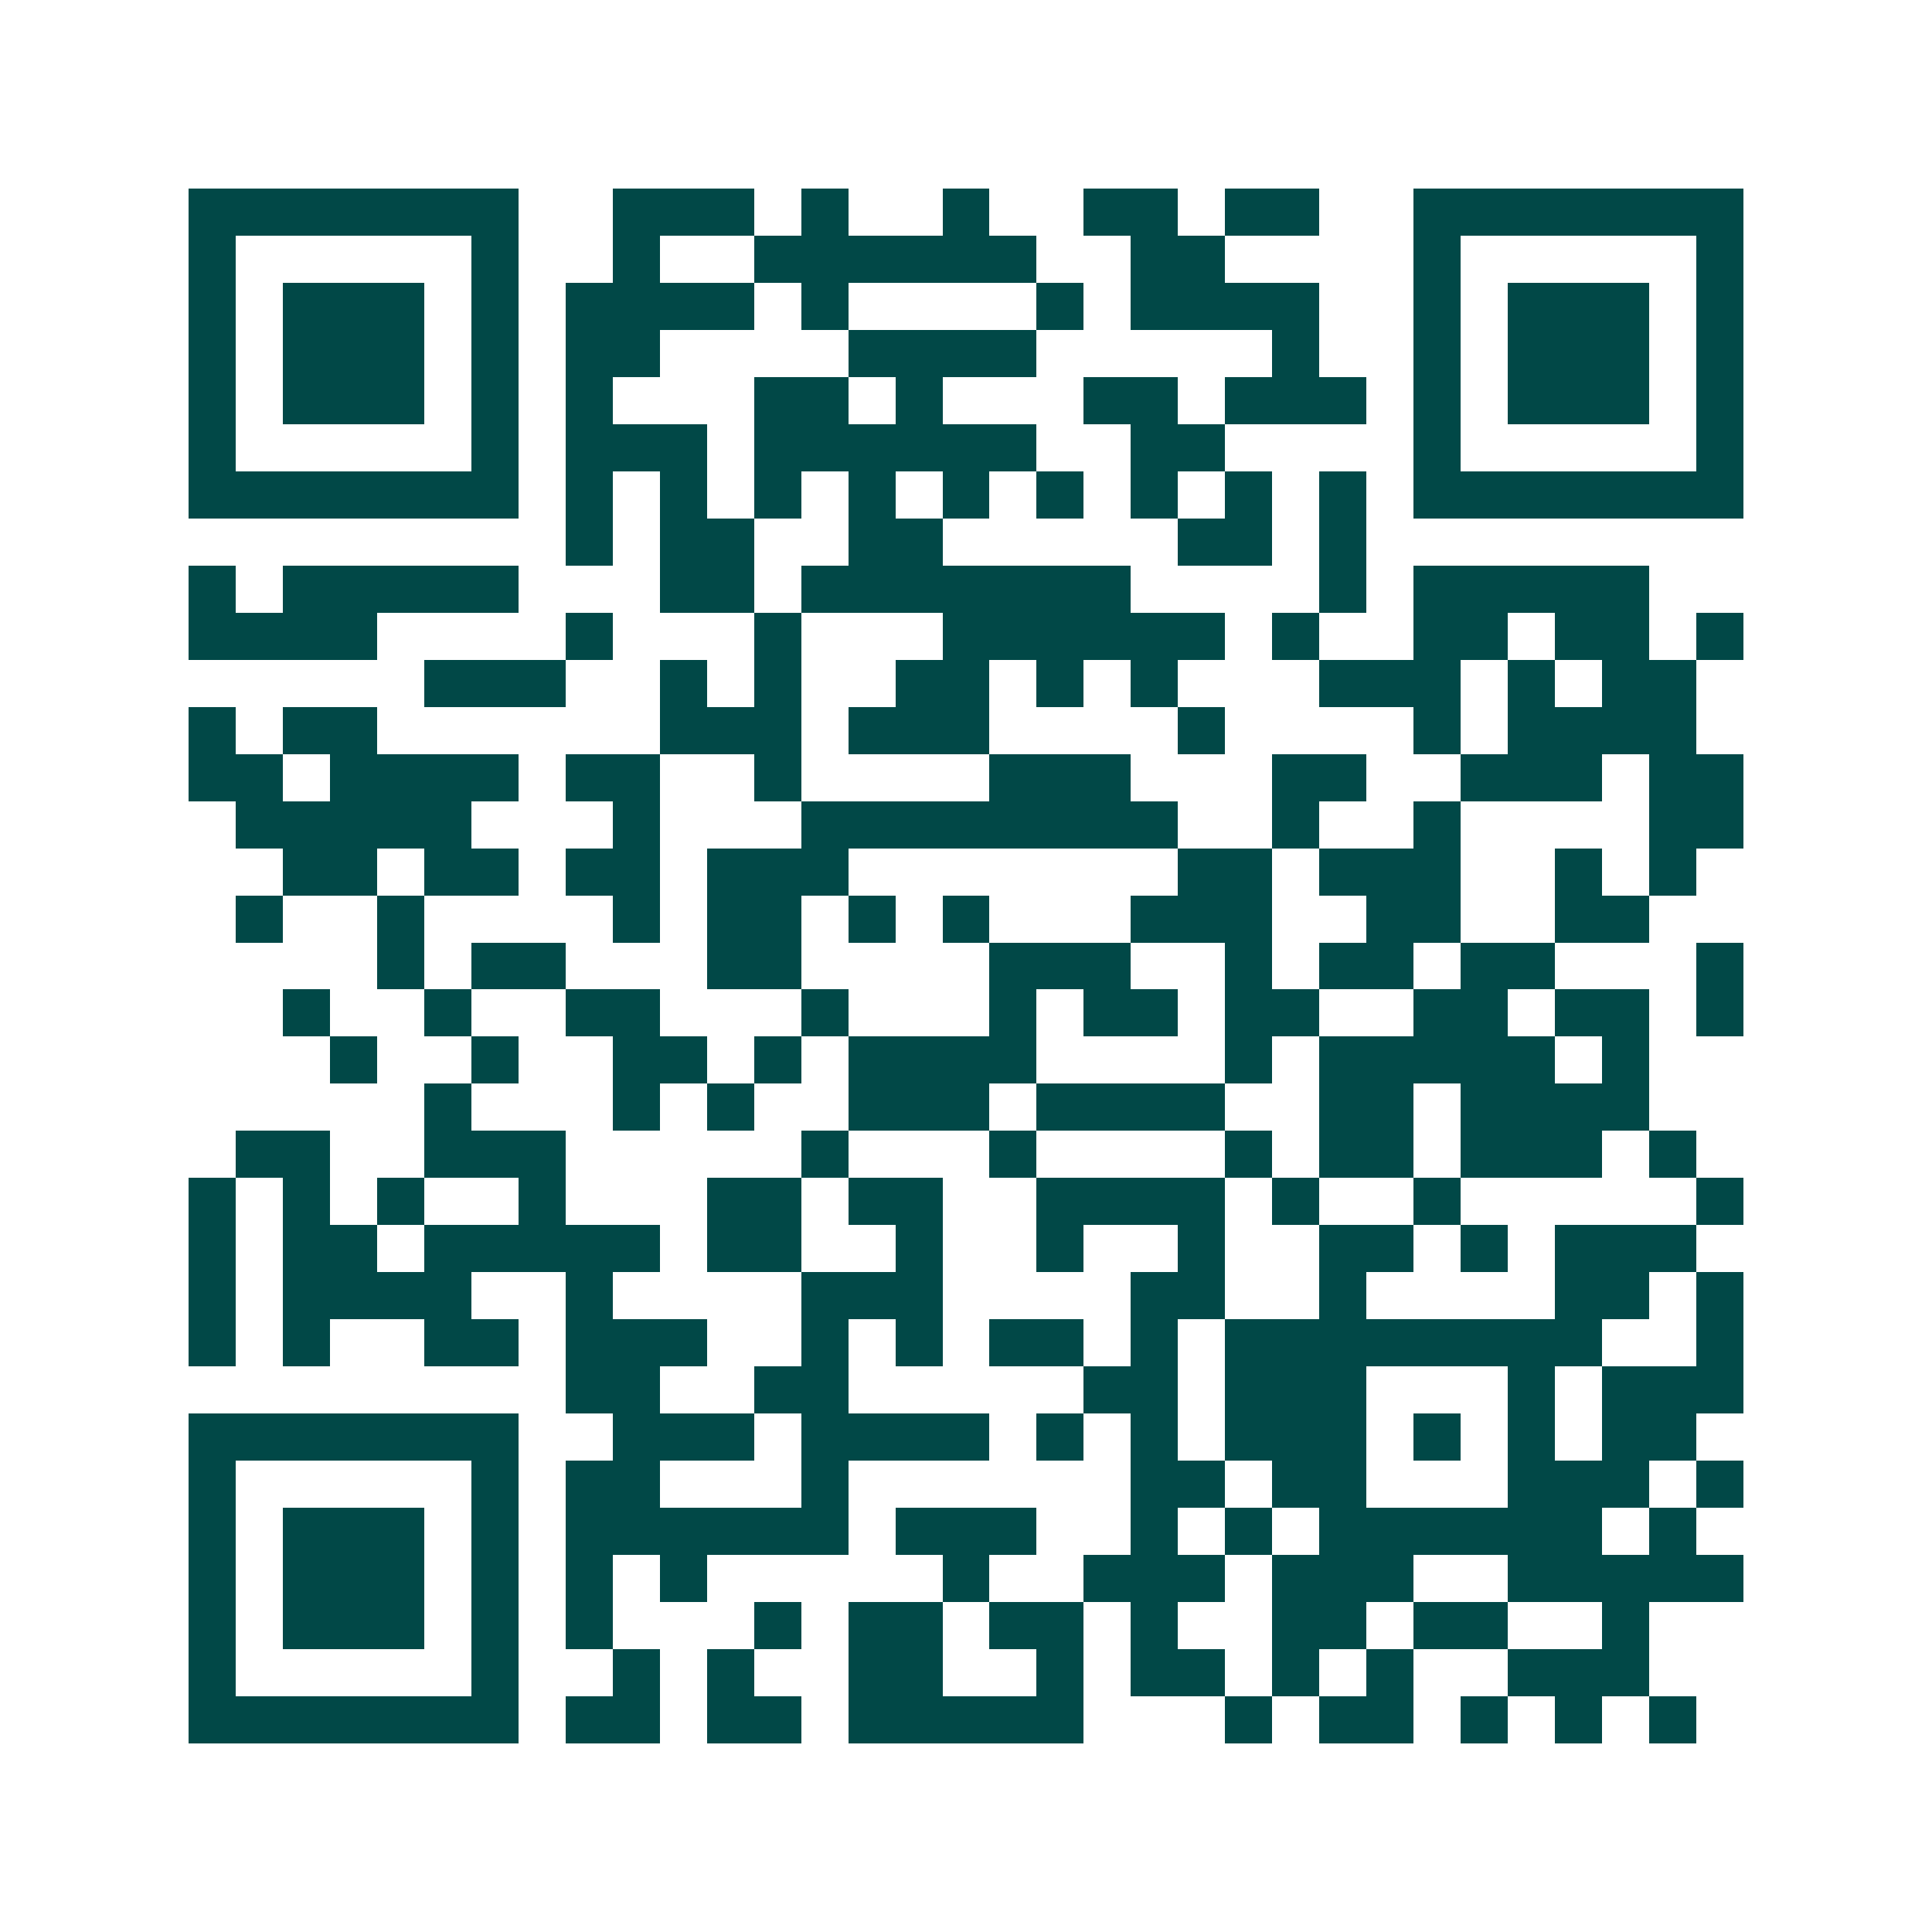 <svg xmlns="http://www.w3.org/2000/svg" width="200" height="200" viewBox="0 0 41 41" shape-rendering="crispEdges"><path fill="#ffffff" d="M0 0h41v41H0z"/><path stroke="#014847" d="M4 4.5h7m2 0h3m1 0h1m2 0h1m2 0h2m1 0h2m2 0h7M4 5.5h1m5 0h1m2 0h1m2 0h6m2 0h2m4 0h1m5 0h1M4 6.5h1m1 0h3m1 0h1m1 0h4m1 0h1m4 0h1m1 0h4m2 0h1m1 0h3m1 0h1M4 7.5h1m1 0h3m1 0h1m1 0h2m4 0h4m5 0h1m2 0h1m1 0h3m1 0h1M4 8.5h1m1 0h3m1 0h1m1 0h1m3 0h2m1 0h1m3 0h2m1 0h3m1 0h1m1 0h3m1 0h1M4 9.5h1m5 0h1m1 0h3m1 0h6m2 0h2m4 0h1m5 0h1M4 10.5h7m1 0h1m1 0h1m1 0h1m1 0h1m1 0h1m1 0h1m1 0h1m1 0h1m1 0h1m1 0h7M12 11.5h1m1 0h2m2 0h2m5 0h2m1 0h1M4 12.5h1m1 0h5m3 0h2m1 0h7m4 0h1m1 0h5M4 13.5h4m4 0h1m3 0h1m3 0h6m1 0h1m2 0h2m1 0h2m1 0h1M9 14.5h3m2 0h1m1 0h1m2 0h2m1 0h1m1 0h1m3 0h3m1 0h1m1 0h2M4 15.5h1m1 0h2m6 0h3m1 0h3m4 0h1m4 0h1m1 0h4M4 16.5h2m1 0h4m1 0h2m2 0h1m4 0h3m3 0h2m2 0h3m1 0h2M5 17.5h5m3 0h1m3 0h8m2 0h1m2 0h1m4 0h2M6 18.5h2m1 0h2m1 0h2m1 0h3m7 0h2m1 0h3m2 0h1m1 0h1M5 19.5h1m2 0h1m4 0h1m1 0h2m1 0h1m1 0h1m3 0h3m2 0h2m2 0h2M8 20.5h1m1 0h2m3 0h2m4 0h3m2 0h1m1 0h2m1 0h2m3 0h1M6 21.5h1m2 0h1m2 0h2m3 0h1m3 0h1m1 0h2m1 0h2m2 0h2m1 0h2m1 0h1M7 22.5h1m2 0h1m2 0h2m1 0h1m1 0h4m4 0h1m1 0h5m1 0h1M9 23.5h1m3 0h1m1 0h1m2 0h3m1 0h4m2 0h2m1 0h4M5 24.5h2m2 0h3m5 0h1m3 0h1m4 0h1m1 0h2m1 0h3m1 0h1M4 25.5h1m1 0h1m1 0h1m2 0h1m3 0h2m1 0h2m2 0h4m1 0h1m2 0h1m5 0h1M4 26.5h1m1 0h2m1 0h5m1 0h2m2 0h1m2 0h1m2 0h1m2 0h2m1 0h1m1 0h3M4 27.5h1m1 0h4m2 0h1m4 0h3m4 0h2m2 0h1m4 0h2m1 0h1M4 28.5h1m1 0h1m2 0h2m1 0h3m2 0h1m1 0h1m1 0h2m1 0h1m1 0h8m2 0h1M12 29.5h2m2 0h2m5 0h2m1 0h3m3 0h1m1 0h3M4 30.5h7m2 0h3m1 0h4m1 0h1m1 0h1m1 0h3m1 0h1m1 0h1m1 0h2M4 31.5h1m5 0h1m1 0h2m3 0h1m6 0h2m1 0h2m3 0h3m1 0h1M4 32.5h1m1 0h3m1 0h1m1 0h6m1 0h3m2 0h1m1 0h1m1 0h6m1 0h1M4 33.5h1m1 0h3m1 0h1m1 0h1m1 0h1m5 0h1m2 0h3m1 0h3m2 0h5M4 34.5h1m1 0h3m1 0h1m1 0h1m3 0h1m1 0h2m1 0h2m1 0h1m2 0h2m1 0h2m2 0h1M4 35.5h1m5 0h1m2 0h1m1 0h1m2 0h2m2 0h1m1 0h2m1 0h1m1 0h1m2 0h3M4 36.5h7m1 0h2m1 0h2m1 0h5m3 0h1m1 0h2m1 0h1m1 0h1m1 0h1"/></svg>
